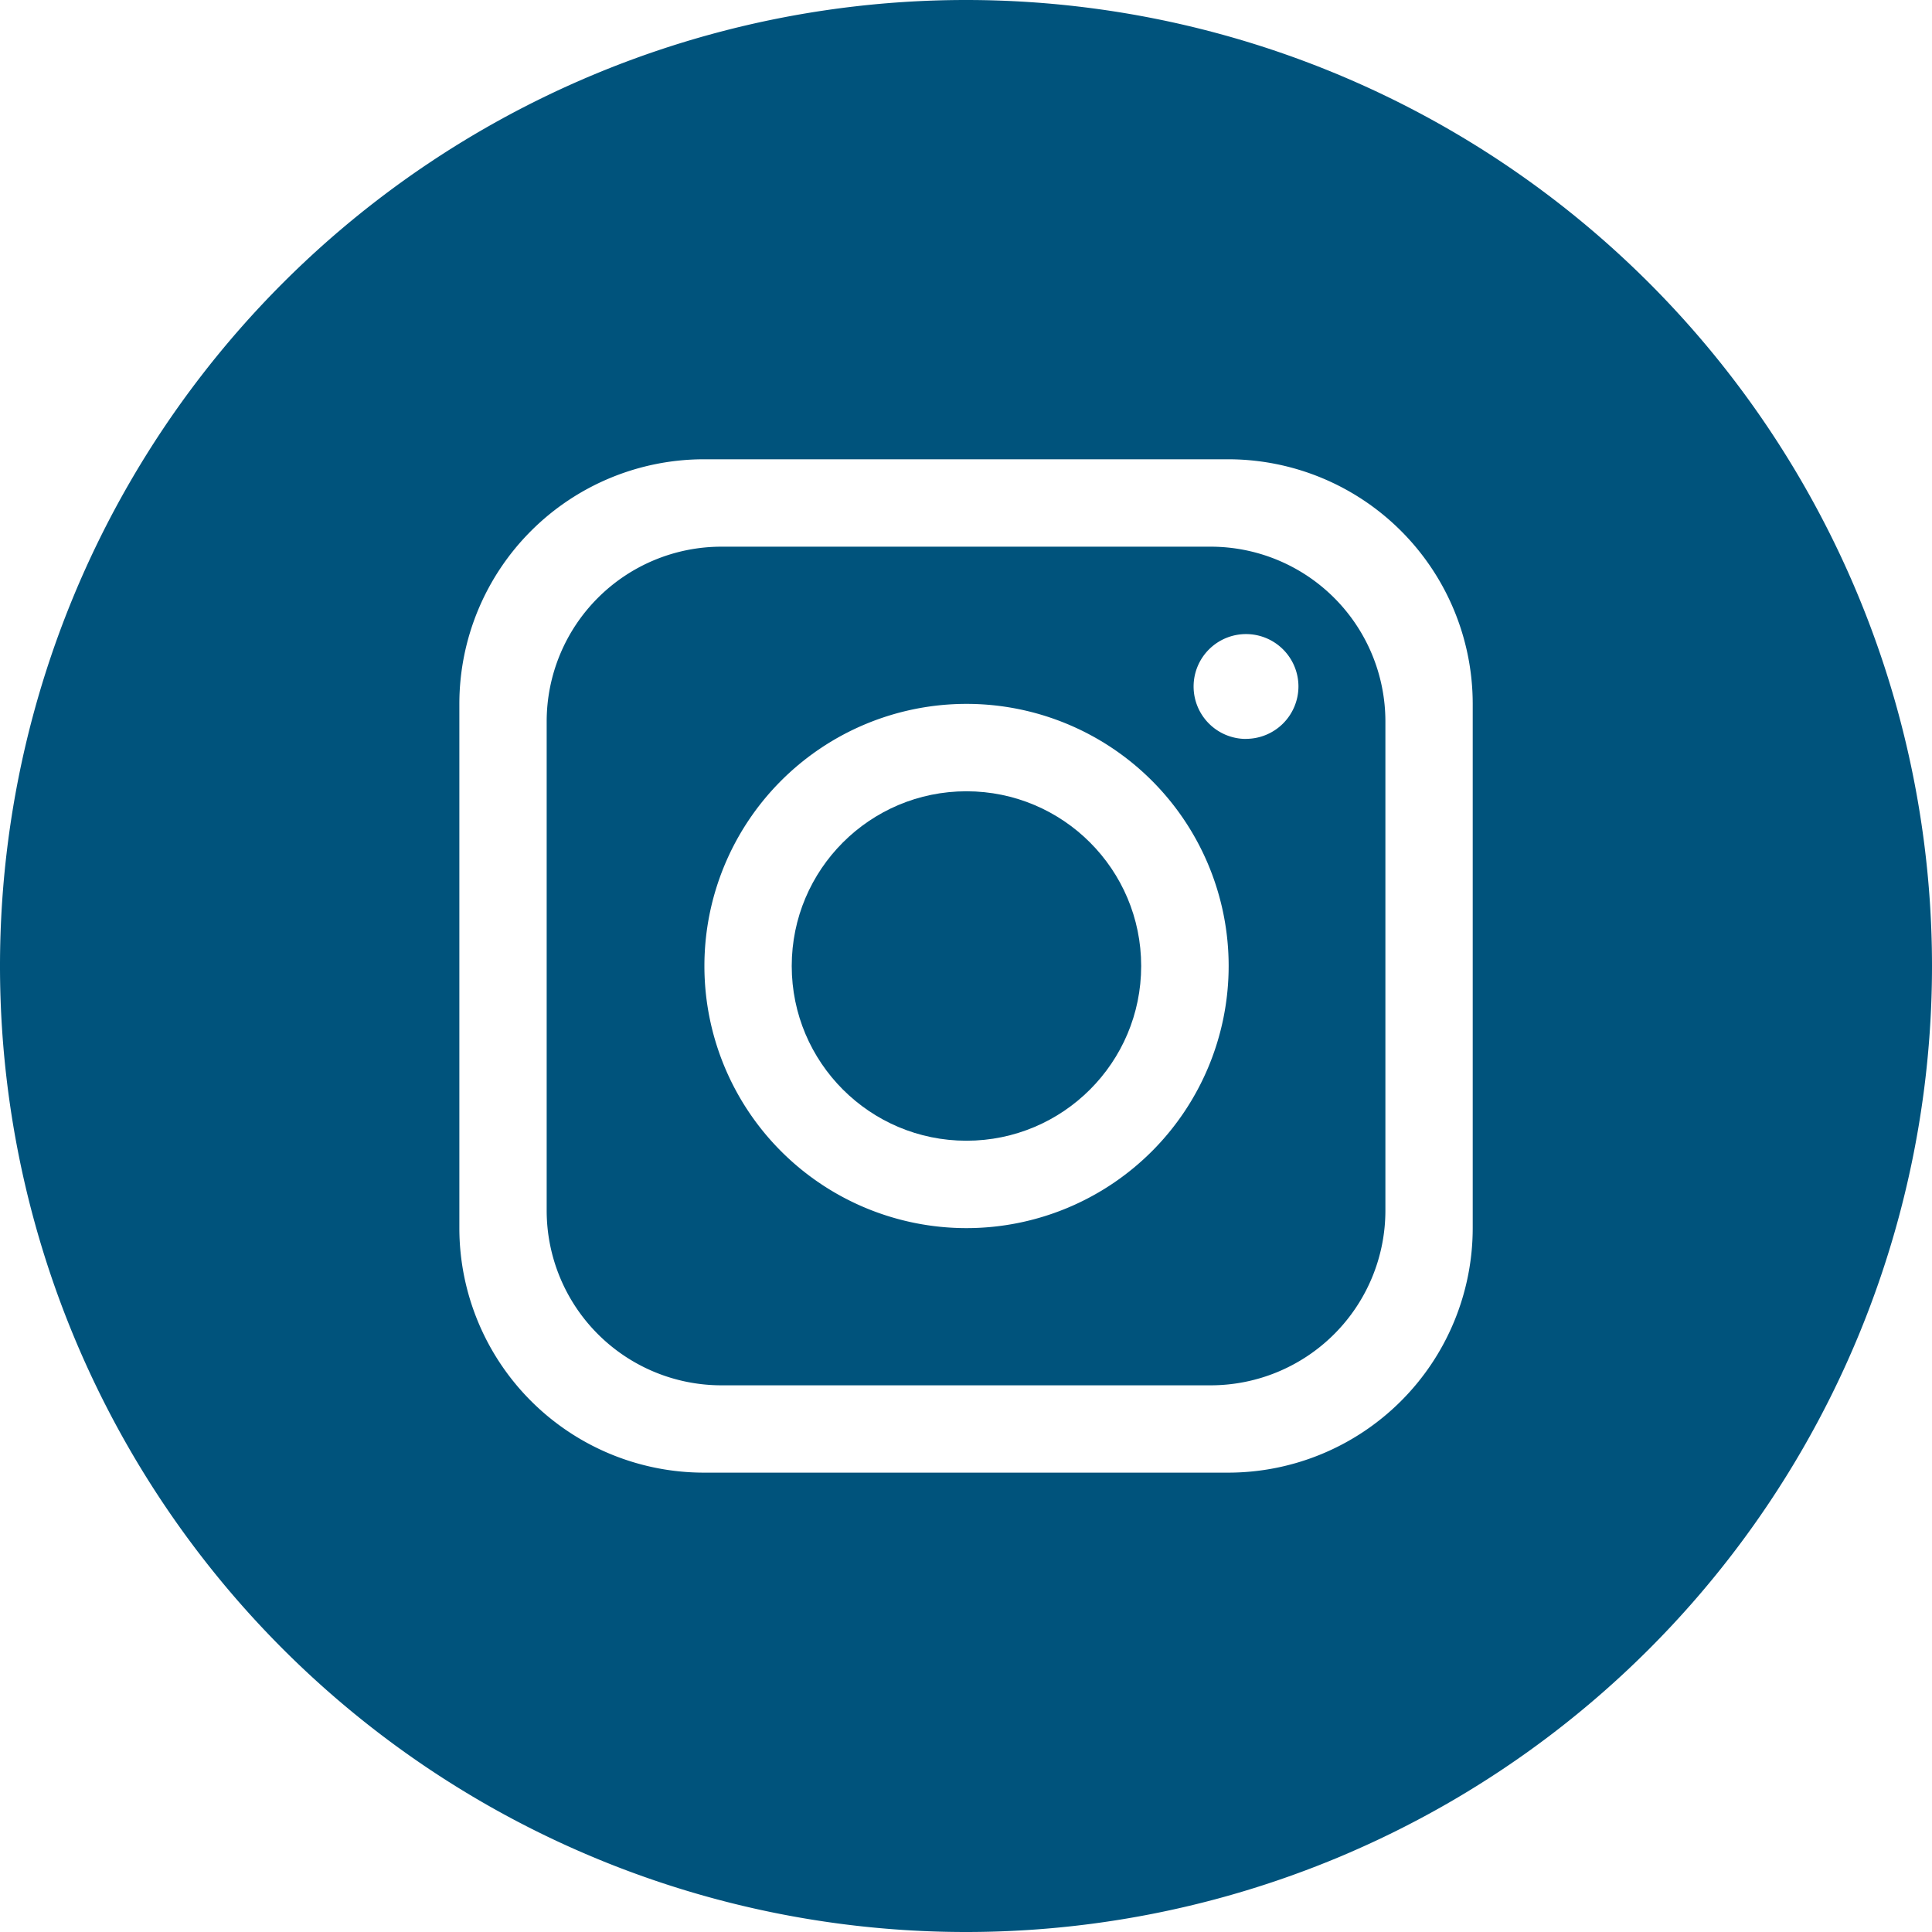 <svg xmlns="http://www.w3.org/2000/svg" width="25.576" height="25.576" viewBox="0 0 25.576 25.576">
  <g id="Group_45" data-name="Group 45" transform="translate(0)">
    <ellipse id="Ellipse_212" data-name="Ellipse 212" cx="2.313" cy="2.313" rx="2.313" ry="2.313" transform="translate(10.481 10.475)" fill="#00537c"/>
    <path id="Path_31" data-name="Path 31" d="M1262.852,448.62h-6.477a2.314,2.314,0,0,0-2.313,2.313v6.476a2.314,2.314,0,0,0,2.313,2.313h6.477a2.314,2.314,0,0,0,2.313-2.313v-6.476A2.314,2.314,0,0,0,1262.852,448.62Zm-3.232,9.021a3.47,3.47,0,1,1,3.47-3.47A3.471,3.471,0,0,1,1259.62,457.641Zm3.7-6.476a.694.694,0,1,1,.694-.694A.695.695,0,0,1,1263.321,451.164Z" transform="translate(-1246.825 -441.383)" fill="#00537c"/>
    <path id="Path_32" data-name="Path 32" d="M1154.419,336.189h0a12.788,12.788,0,0,0-12.788,12.788h0a12.788,12.788,0,0,0,12.788,12.788h0a12.788,12.788,0,0,0,12.788-12.788h0A12.788,12.788,0,0,0,1154.419,336.189Zm6.708,16.257a3.239,3.239,0,0,1-3.238,3.238h-6.939a3.239,3.239,0,0,1-3.238-3.238v-6.939a3.239,3.239,0,0,1,3.238-3.238h6.939a3.239,3.239,0,0,1,3.238,3.238Z" transform="translate(-1141.631 -336.189)" fill="#00537c"/>
  </g>
</svg>
